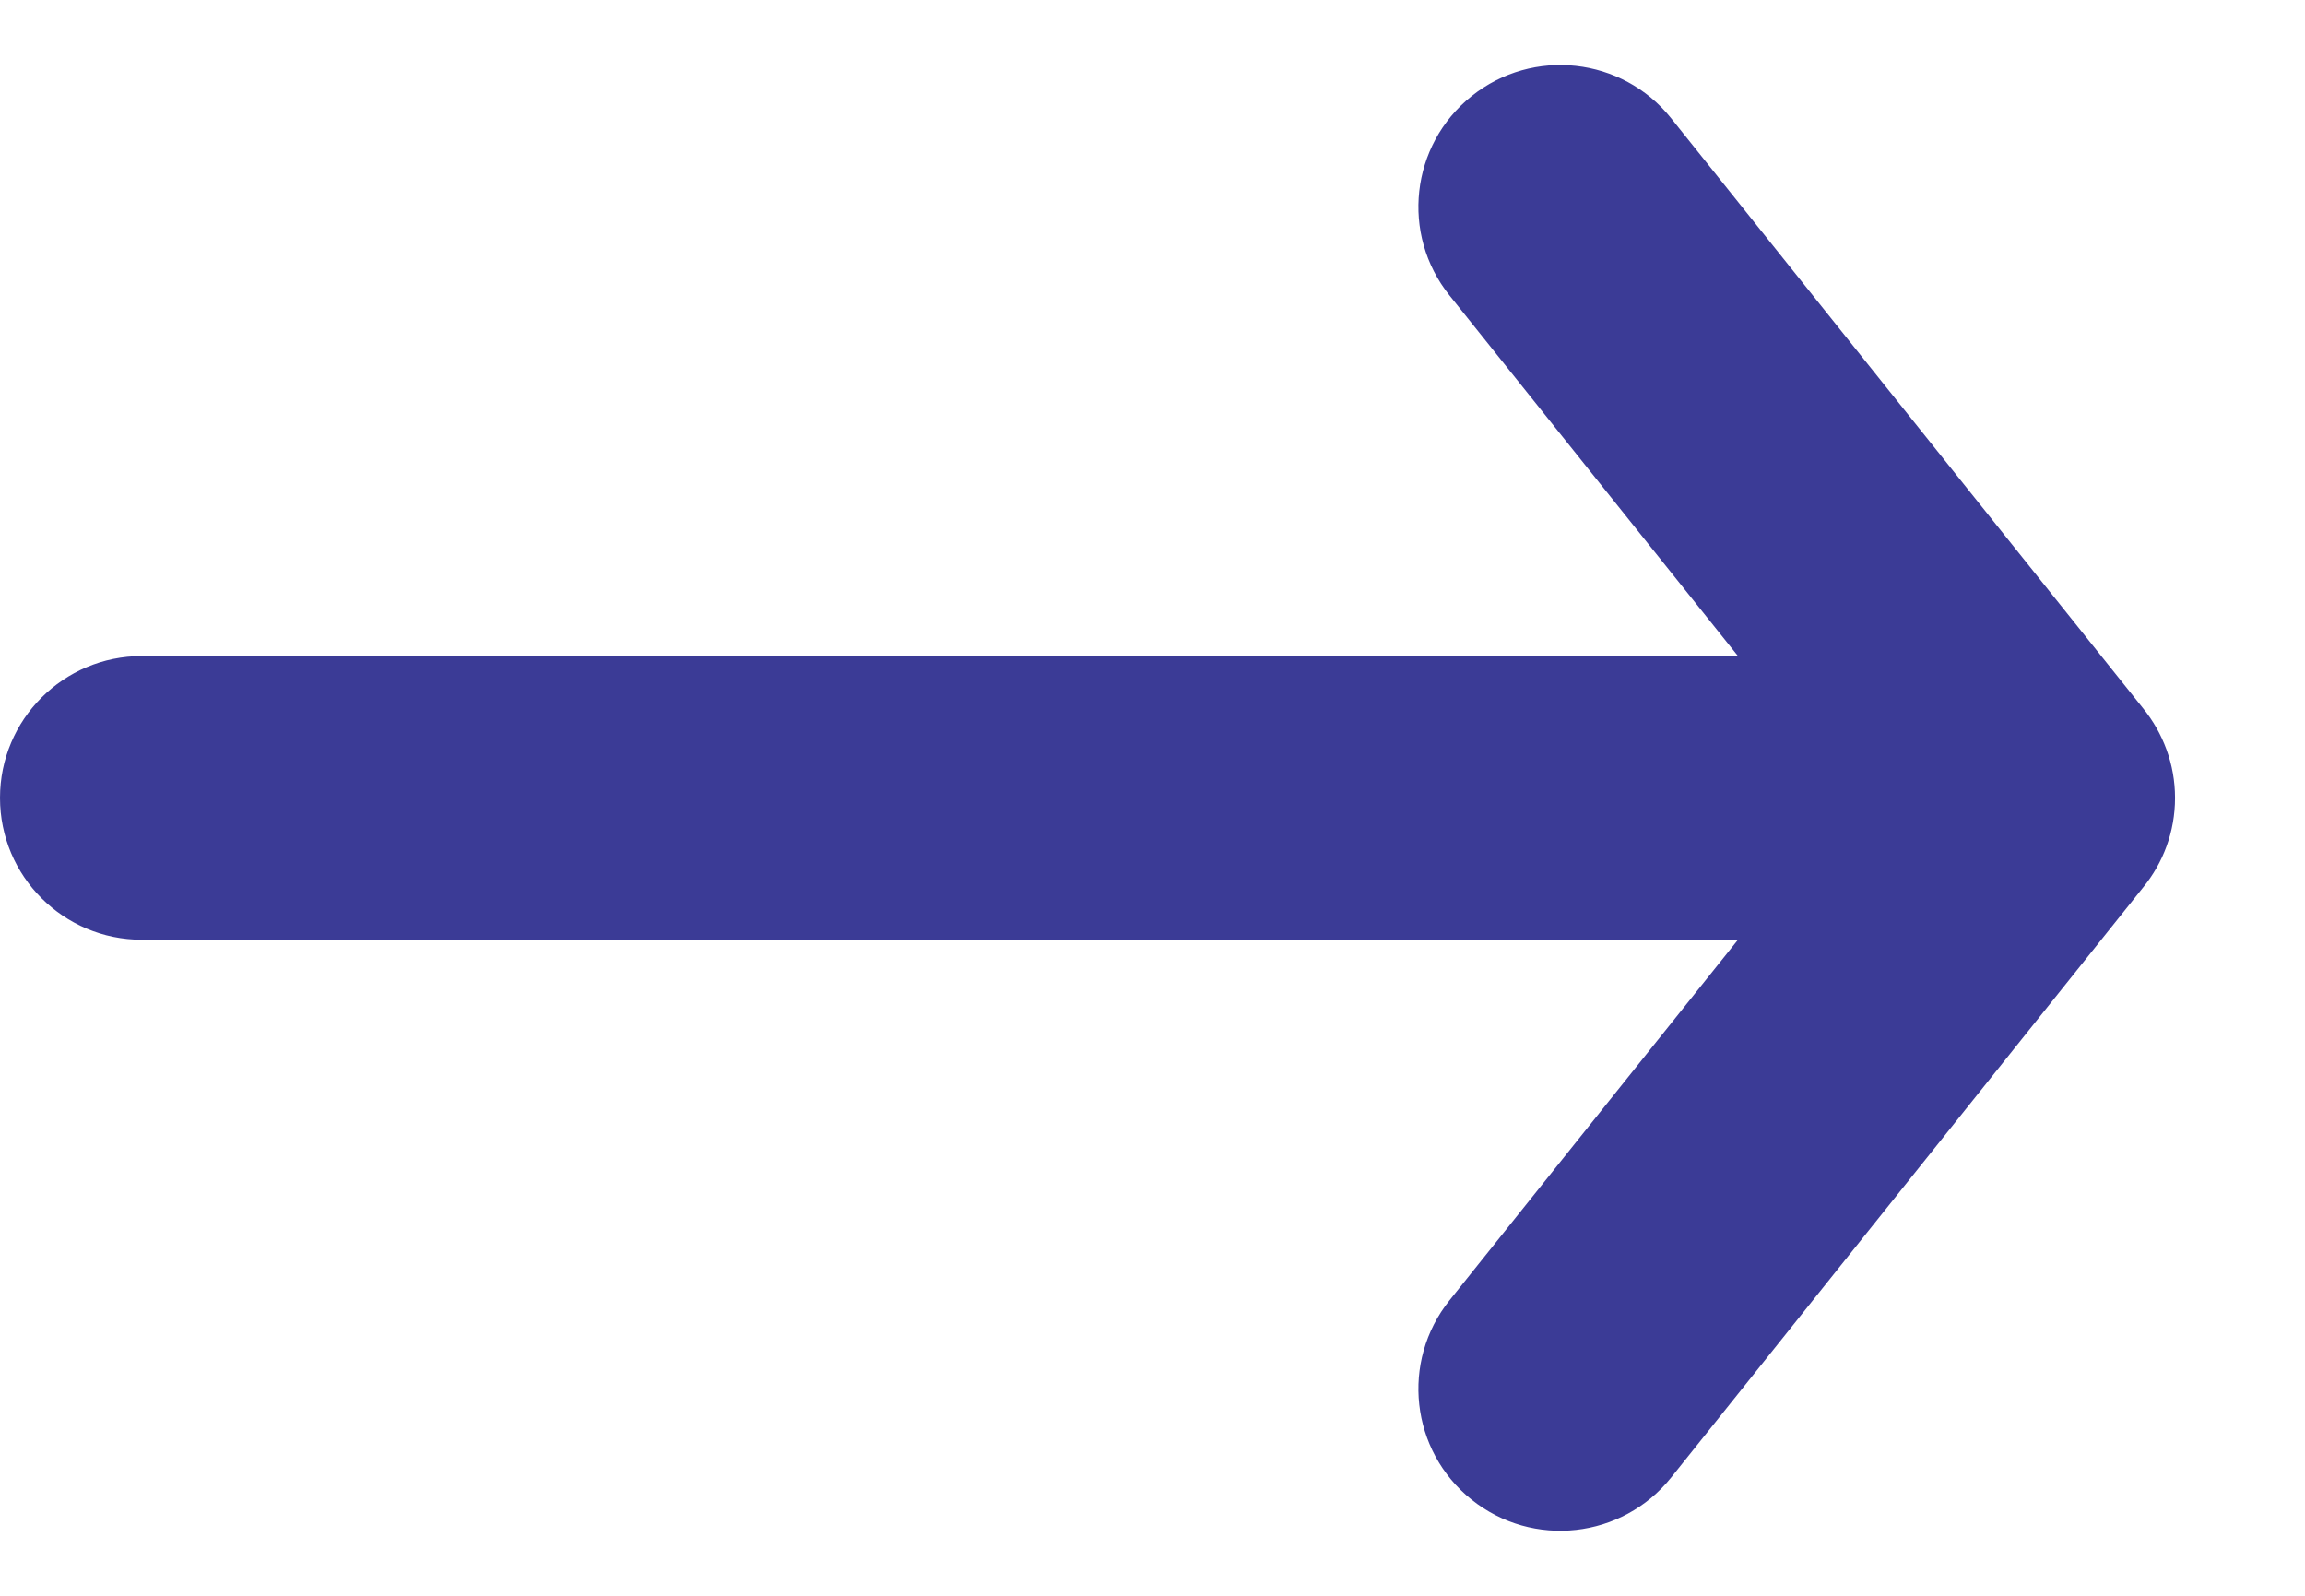 <svg width="13" height="9" viewBox="0 0 13 9" fill="none" xmlns="http://www.w3.org/2000/svg">
<path fill-rule="evenodd" clip-rule="evenodd" d="M9.425 0.667C9.149 0.322 8.645 0.266 8.3 0.542C7.955 0.818 7.899 1.321 8.175 1.666L9.802 3.7L0.8 3.7C0.358 3.7 0 4.058 0 4.5C0 4.942 0.358 5.3 0.8 5.3L9.802 5.3L8.175 7.334C7.899 7.679 7.955 8.182 8.3 8.458C8.645 8.734 9.149 8.678 9.425 8.333L12.087 5.005C12.2 4.867 12.267 4.691 12.267 4.5C12.267 4.309 12.199 4.133 12.087 3.995L9.425 0.667Z" fill="#3B3B96"/>
</svg>
